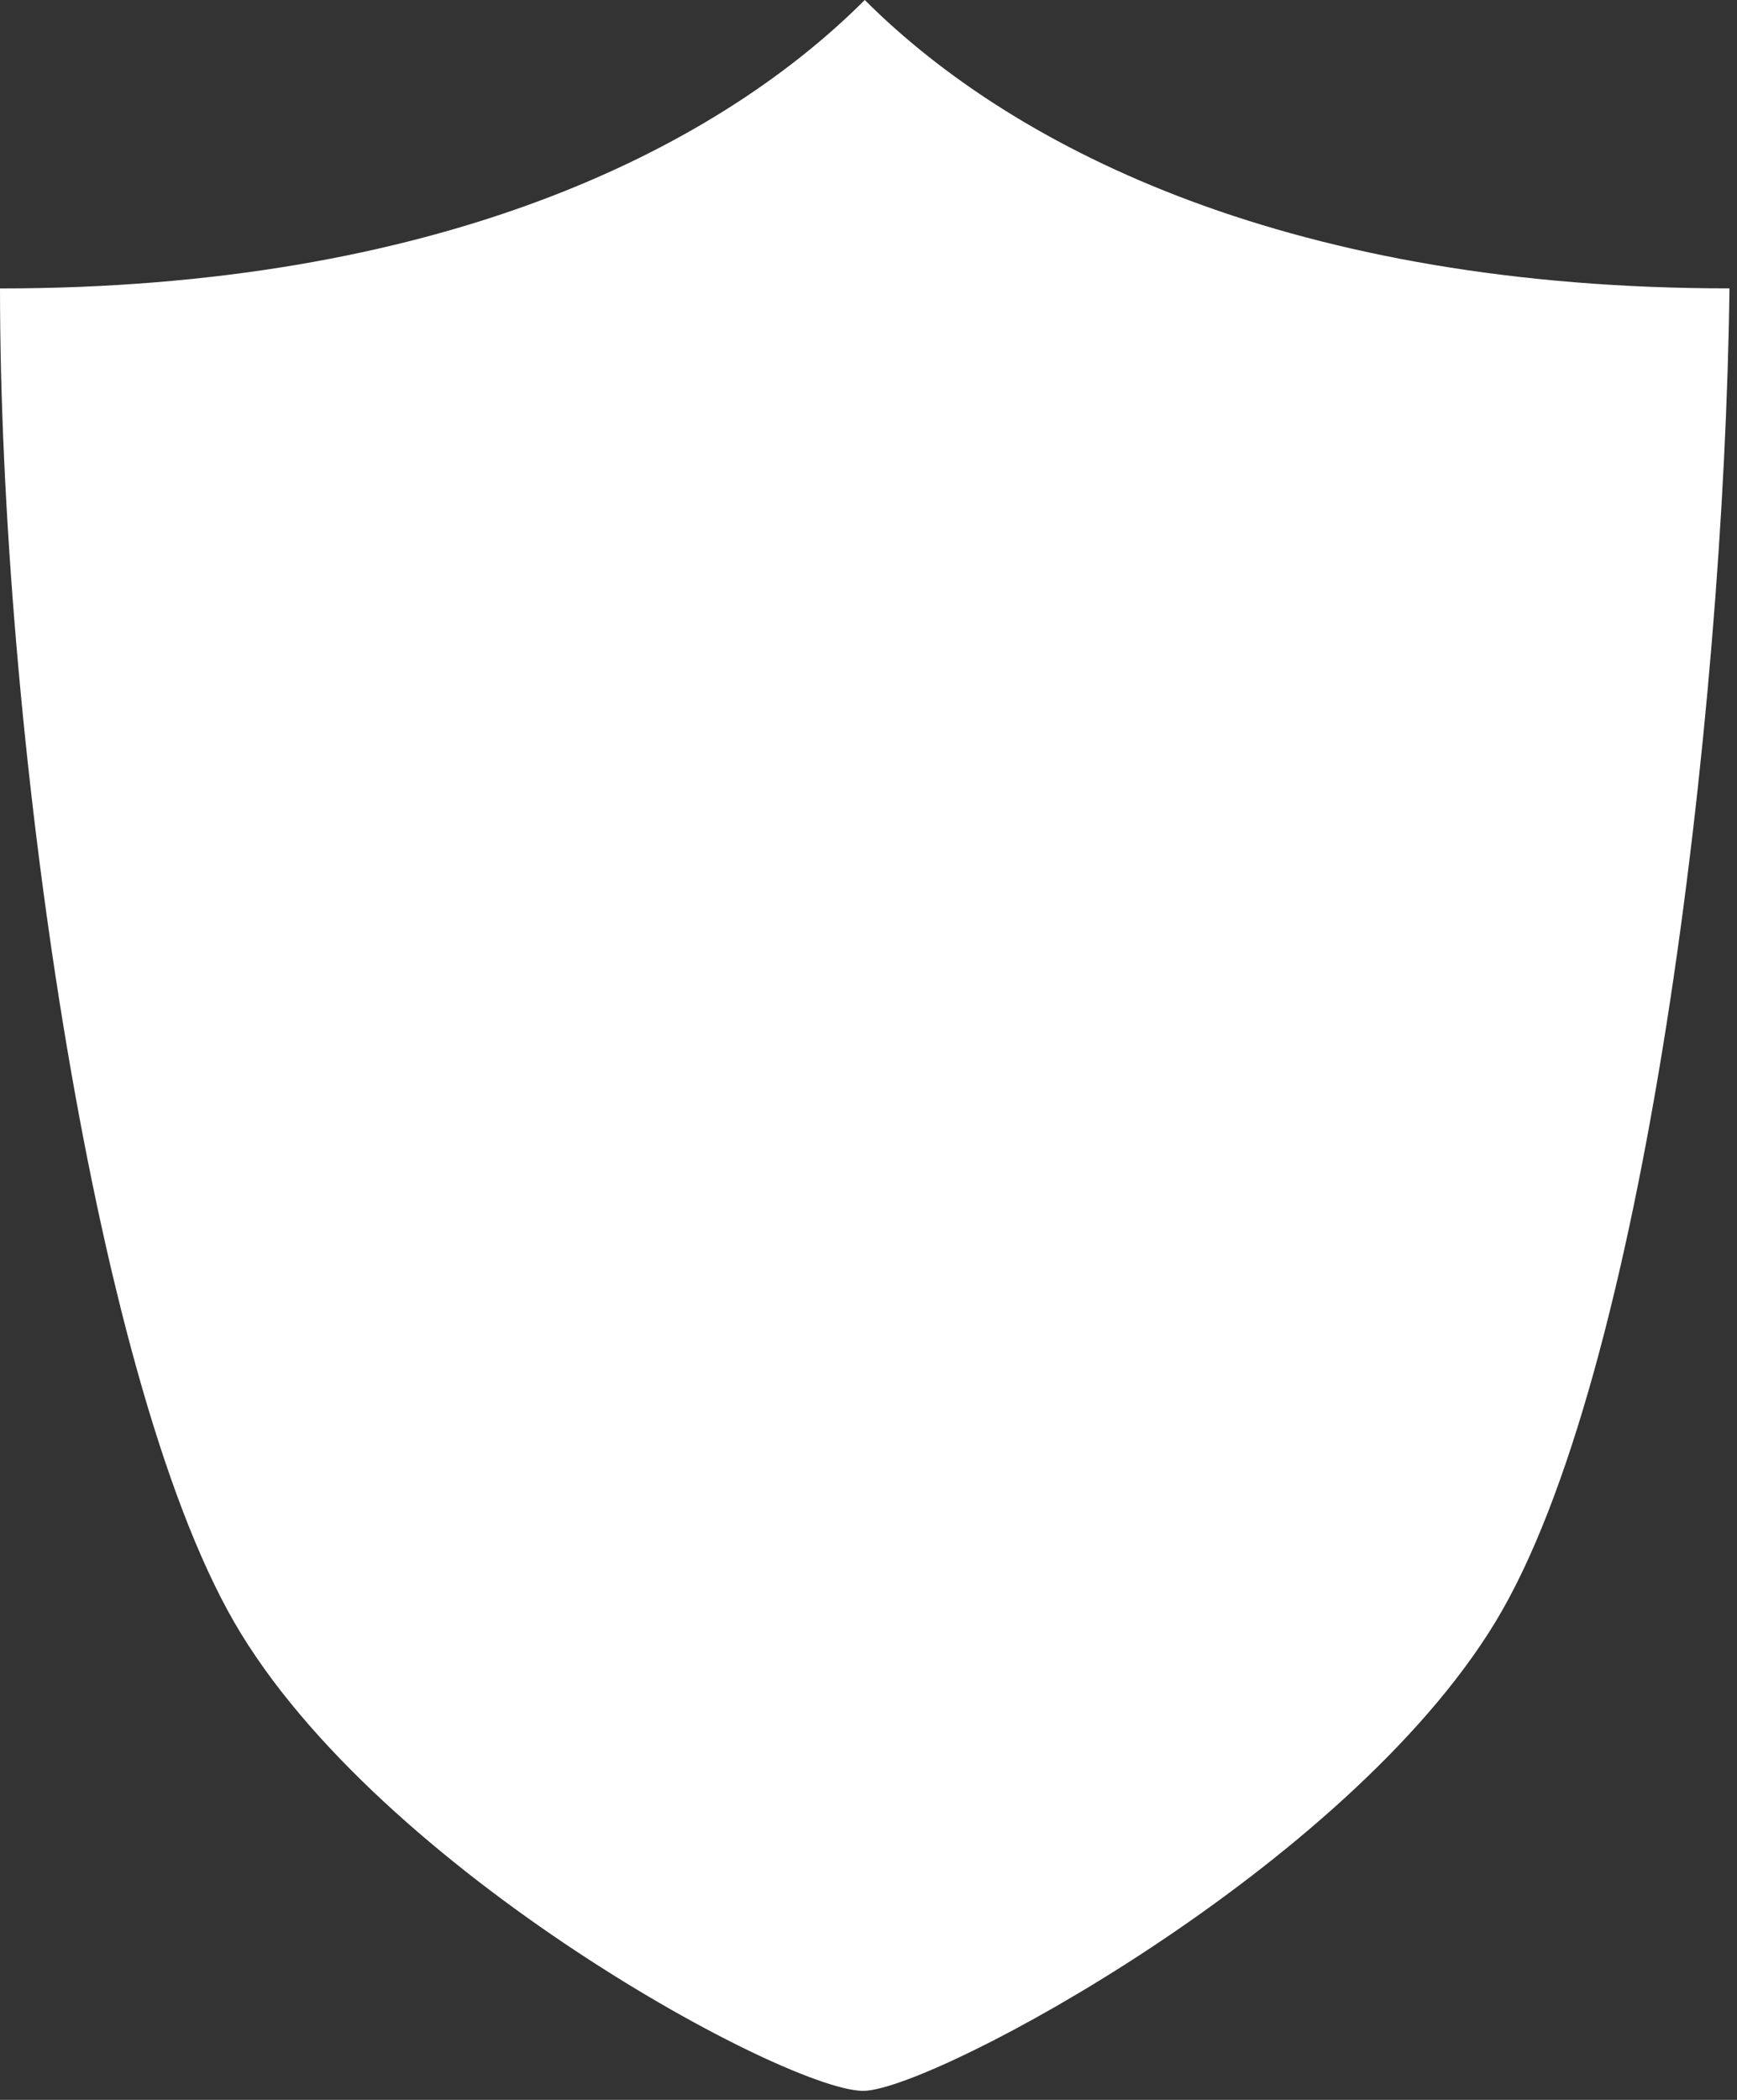 <svg width="48" height="58" viewBox="0 0 48 58" fill="none" xmlns="http://www.w3.org/2000/svg">
<rect x="0" y="0" width="48" height="58" fill="#333333" stroke="none"/>
<path d="M23.897 57.75C25.896 57.658 37.19 51.605 41.321 44.805C45.452 38.005 47.641 19.906 47.792 7.965C35.849 7.967 28.121 4.223 23.897 0C19.669 4.228 11.959 7.967 0 7.967C0 19.909 2.488 37.903 6.472 44.805C10.457 51.707 21.898 57.84 23.897 57.75Z" fill="white"/>
</svg>
